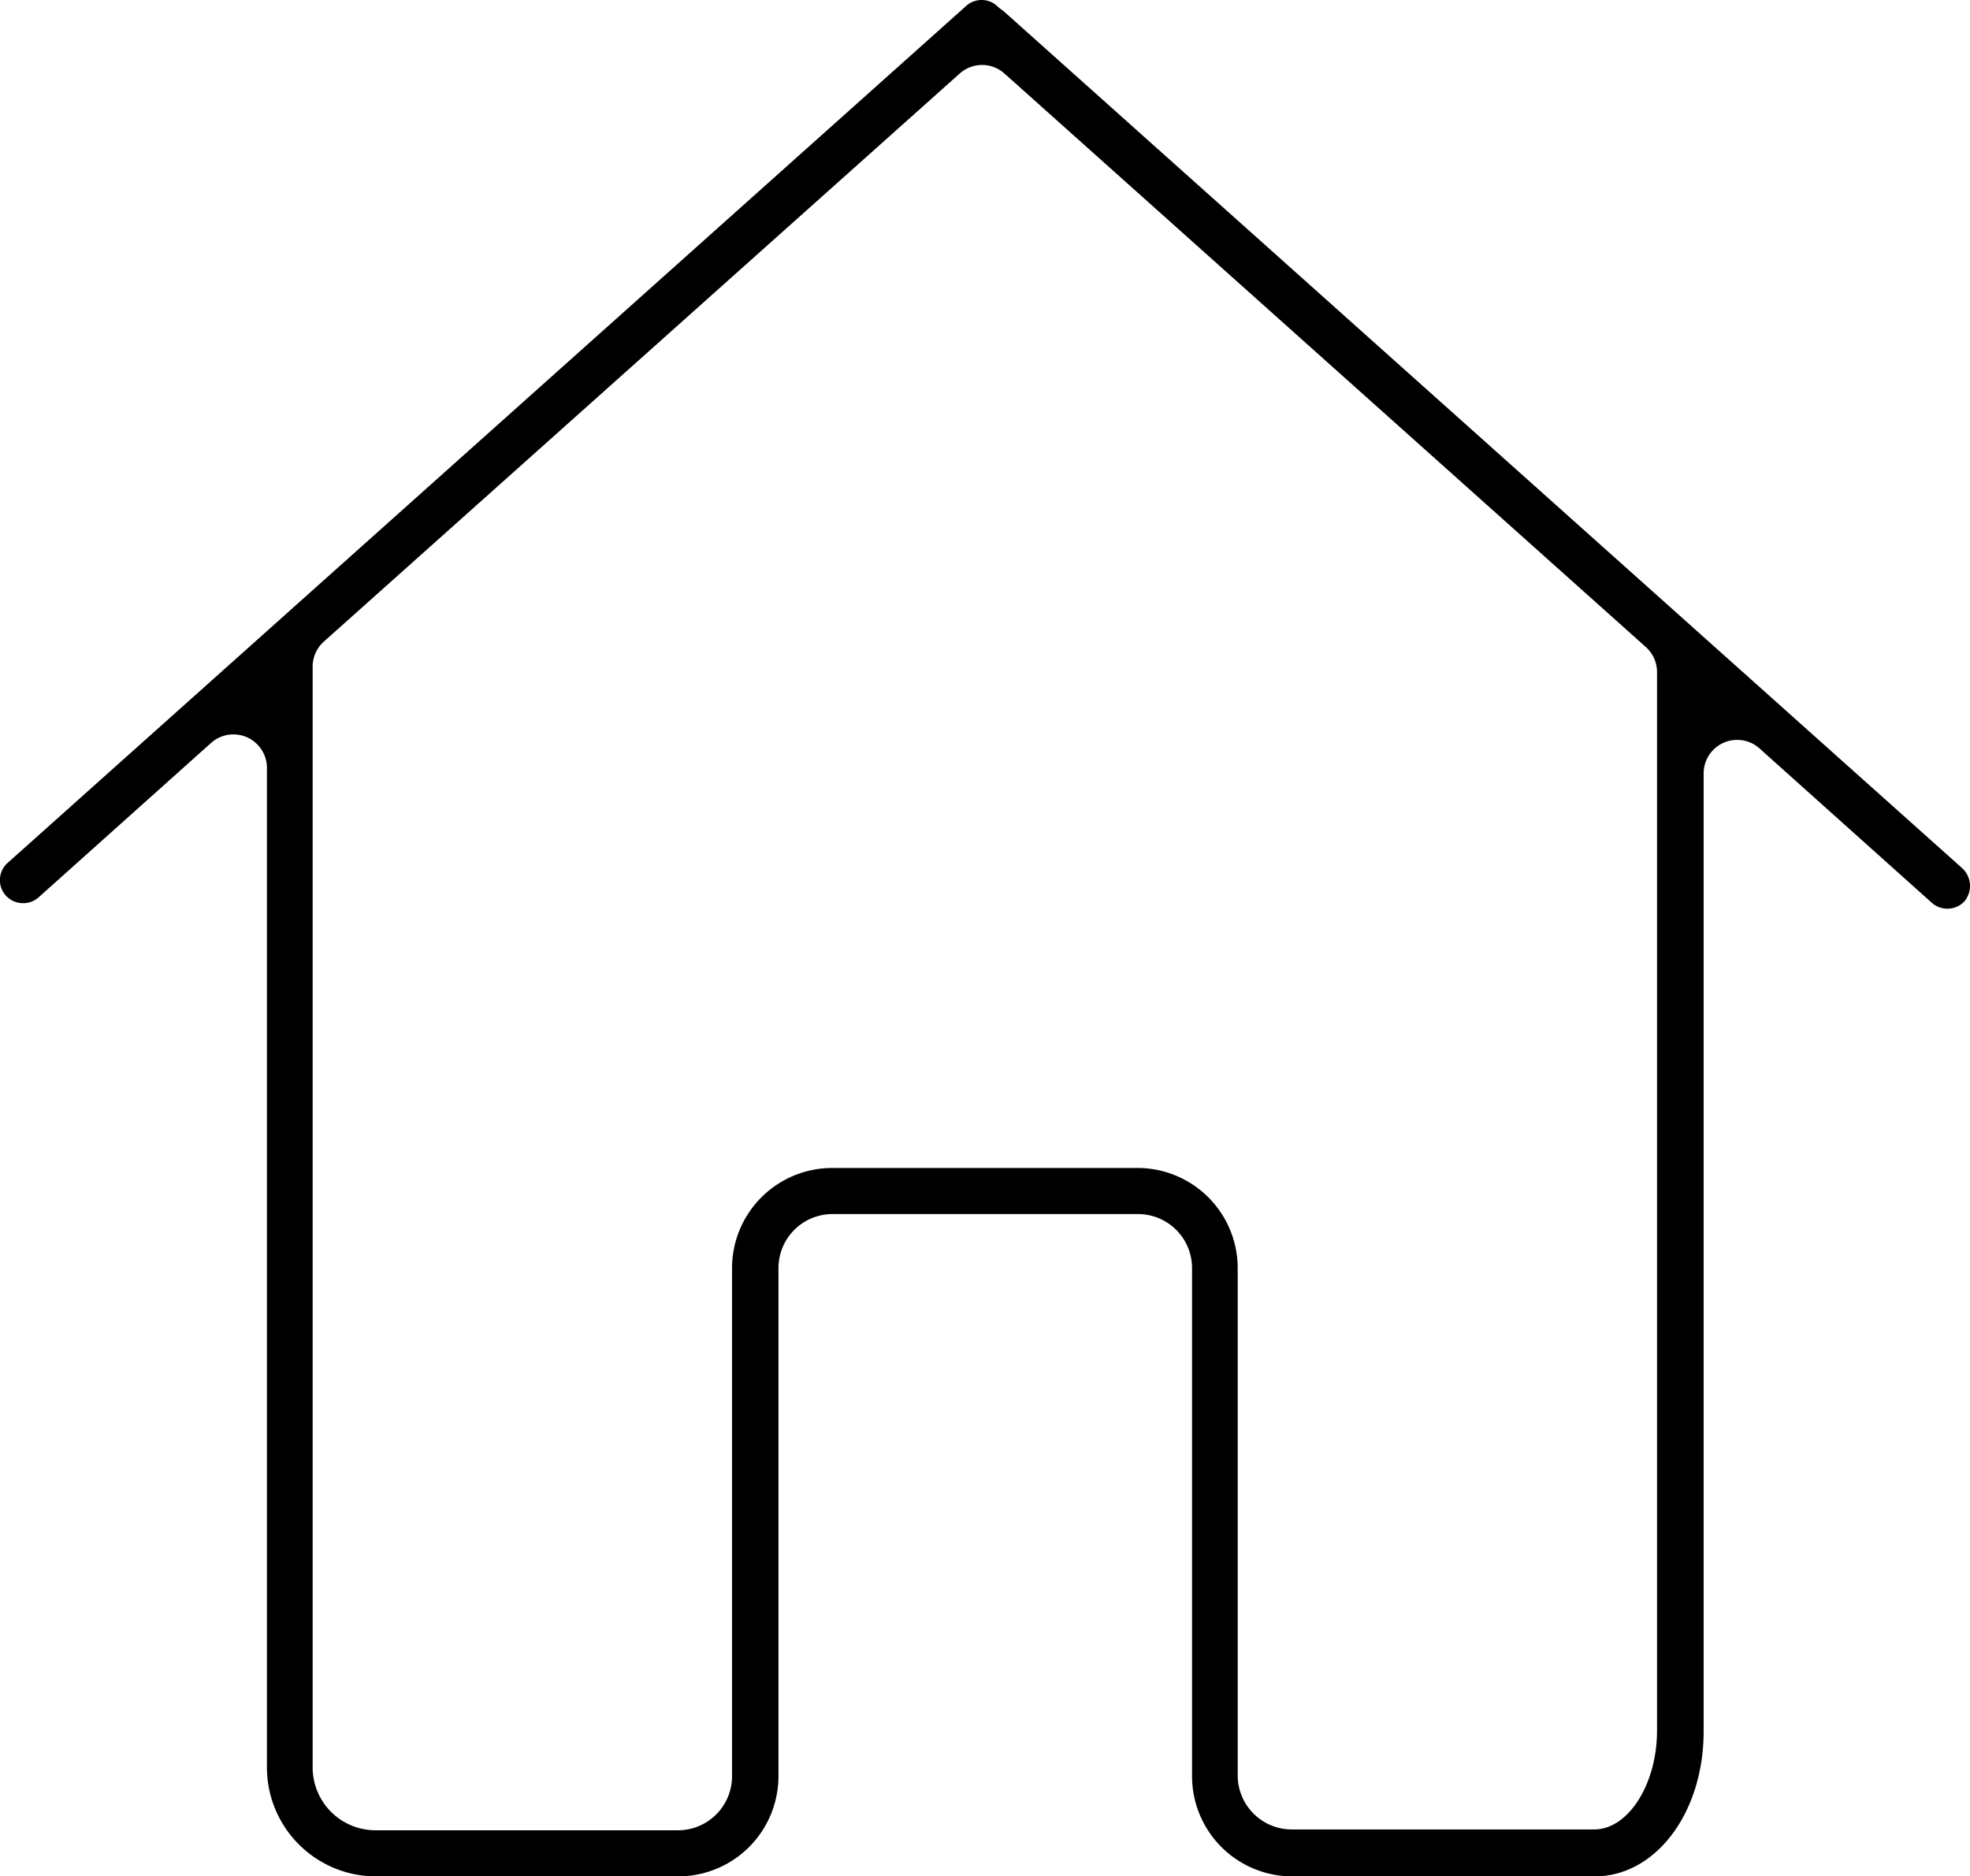 <svg id="icon1" xmlns="http://www.w3.org/2000/svg" width="30.856" height="29.393" viewBox="0 0 30.856 29.393">
  <g id="グループ_74" data-name="グループ 74" transform="translate(0)">
    <g id="グループ_73" data-name="グループ 73" transform="translate(0)">
      <path id="パス_85" data-name="パス 85" d="M28.229,48.534a1.57,1.57,0,0,1-1.568-1.568v-7.96a.847.847,0,0,0-.847-.847H21.03a.847.847,0,0,0-.847.847v7.96a1.57,1.57,0,0,1-1.568,1.568H13.877a1.708,1.708,0,0,1-1.706-1.706V31.17a.525.525,0,0,0-.875-.391L8.592,33.2a.359.359,0,0,1-.24.089.361.361,0,0,1-.241-.632L23.126,19.231a.363.363,0,0,1,.241-.09.354.354,0,0,1,.247.1.527.527,0,0,0,.088.068l.011.01L38.726,32.743a.378.378,0,0,1,.034.516.367.367,0,0,1-.511.025l-2.7-2.419a.525.525,0,0,0-.875.391V46.263c0,1.273-.749,2.271-1.706,2.271ZM23.373,20.159a.524.524,0,0,0-.35.133l-9.961,8.9a.525.525,0,0,0-.175.391V46.828a.985.985,0,0,0,.984.984h4.738a.847.847,0,0,0,.847-.847v-7.96a1.57,1.57,0,0,1,1.568-1.568h4.784a1.57,1.57,0,0,1,1.568,1.568v7.947a.847.847,0,0,0,.847.847H32.96c.534,0,.984-.709.984-1.549V29.668a.525.525,0,0,0-.175-.391L23.723,20.293A.523.523,0,0,0,23.373,20.159Z" transform="translate(-7.99 -19.141)"/>
    </g>
  </g>
</svg>
